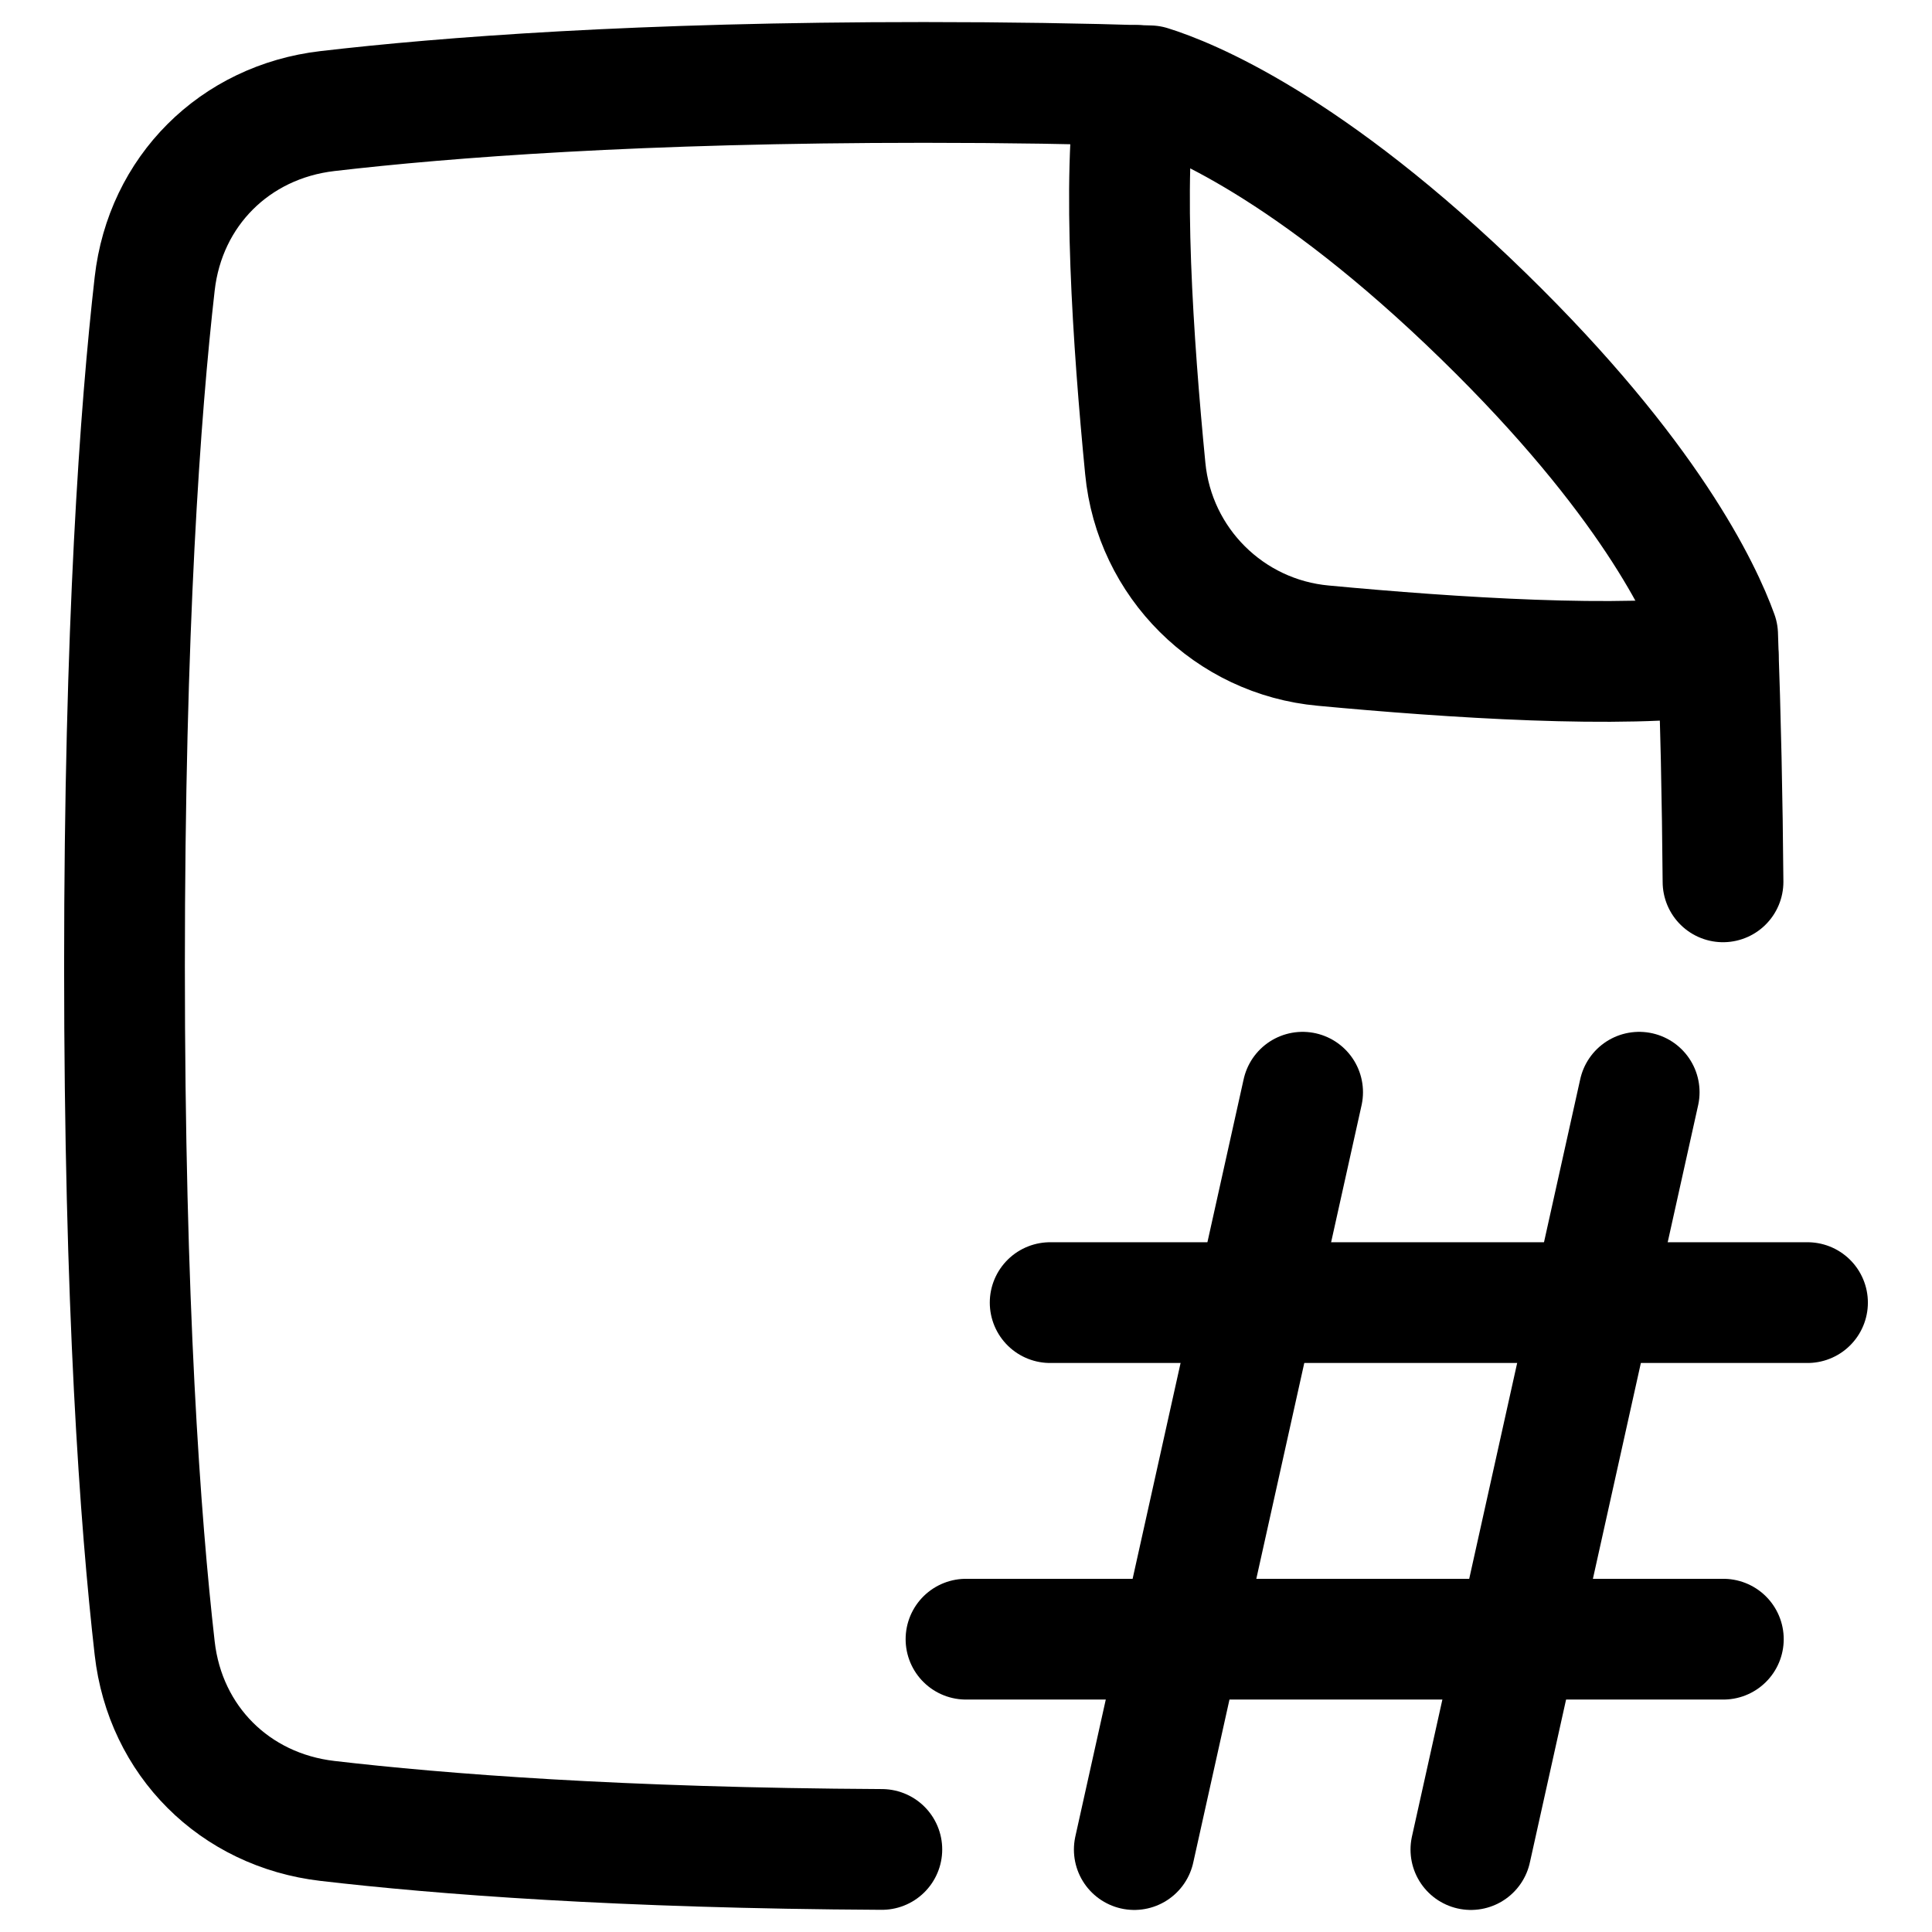 <svg xmlns="http://www.w3.org/2000/svg" fill="none" viewBox="0 0 48 48" height="48" width="48" id="Page-Number--Streamline-Plump"><desc>Page Number Streamline Icon: https://streamlinehq.com</desc><g id="page-number"><path id="Subtract" stroke="#000000" stroke-linecap="round" stroke-linejoin="round" d="M42.808 21.909C42.792 19.863 42.748 17.817 42.674 15.772C42.285 14.693 40.961 11.855 36.862 7.859C32.514 3.618 29.504 2.423 28.566 2.132C26.881 2.079 25.014 2.048 22.955 2.048C15.881 2.048 11.075 2.417 8.132 2.76C5.832 3.029 4.104 4.749 3.843 7.051C3.485 10.197 3.093 15.57 3.093 24C3.093 32.431 3.485 37.803 3.843 40.949C4.104 43.251 5.831 44.971 8.132 45.24C10.927 45.566 15.404 45.915 21.909 45.949" stroke-width="3"></path><path id="Intersect" stroke="#000000" stroke-linecap="round" stroke-linejoin="round" d="M42.686 16.271C40.329 16.621 36.046 16.338 32.879 16.041C30.538 15.829 28.679 13.98 28.454 11.64C28.151 8.54 27.868 4.39 28.235 2.123" stroke-width="3"></path><path id="Vector 624" stroke="#000000" stroke-linecap="round" stroke-linejoin="round" d="M44.907 32.363H26.091" stroke-width="3"></path><path id="Vector 625" stroke="#000000" stroke-linecap="round" stroke-linejoin="round" d="M42.816 40.725H24" stroke-width="3"></path><path id="Vector 626" stroke="#000000" stroke-linecap="round" stroke-linejoin="round" d="M28.181 45.952L32.363 27.136" stroke-width="3"></path><path id="Vector 627" stroke="#000000" stroke-linecap="round" stroke-linejoin="round" d="M36.544 45.952L40.725 27.136" stroke-width="3"></path></g></svg>
